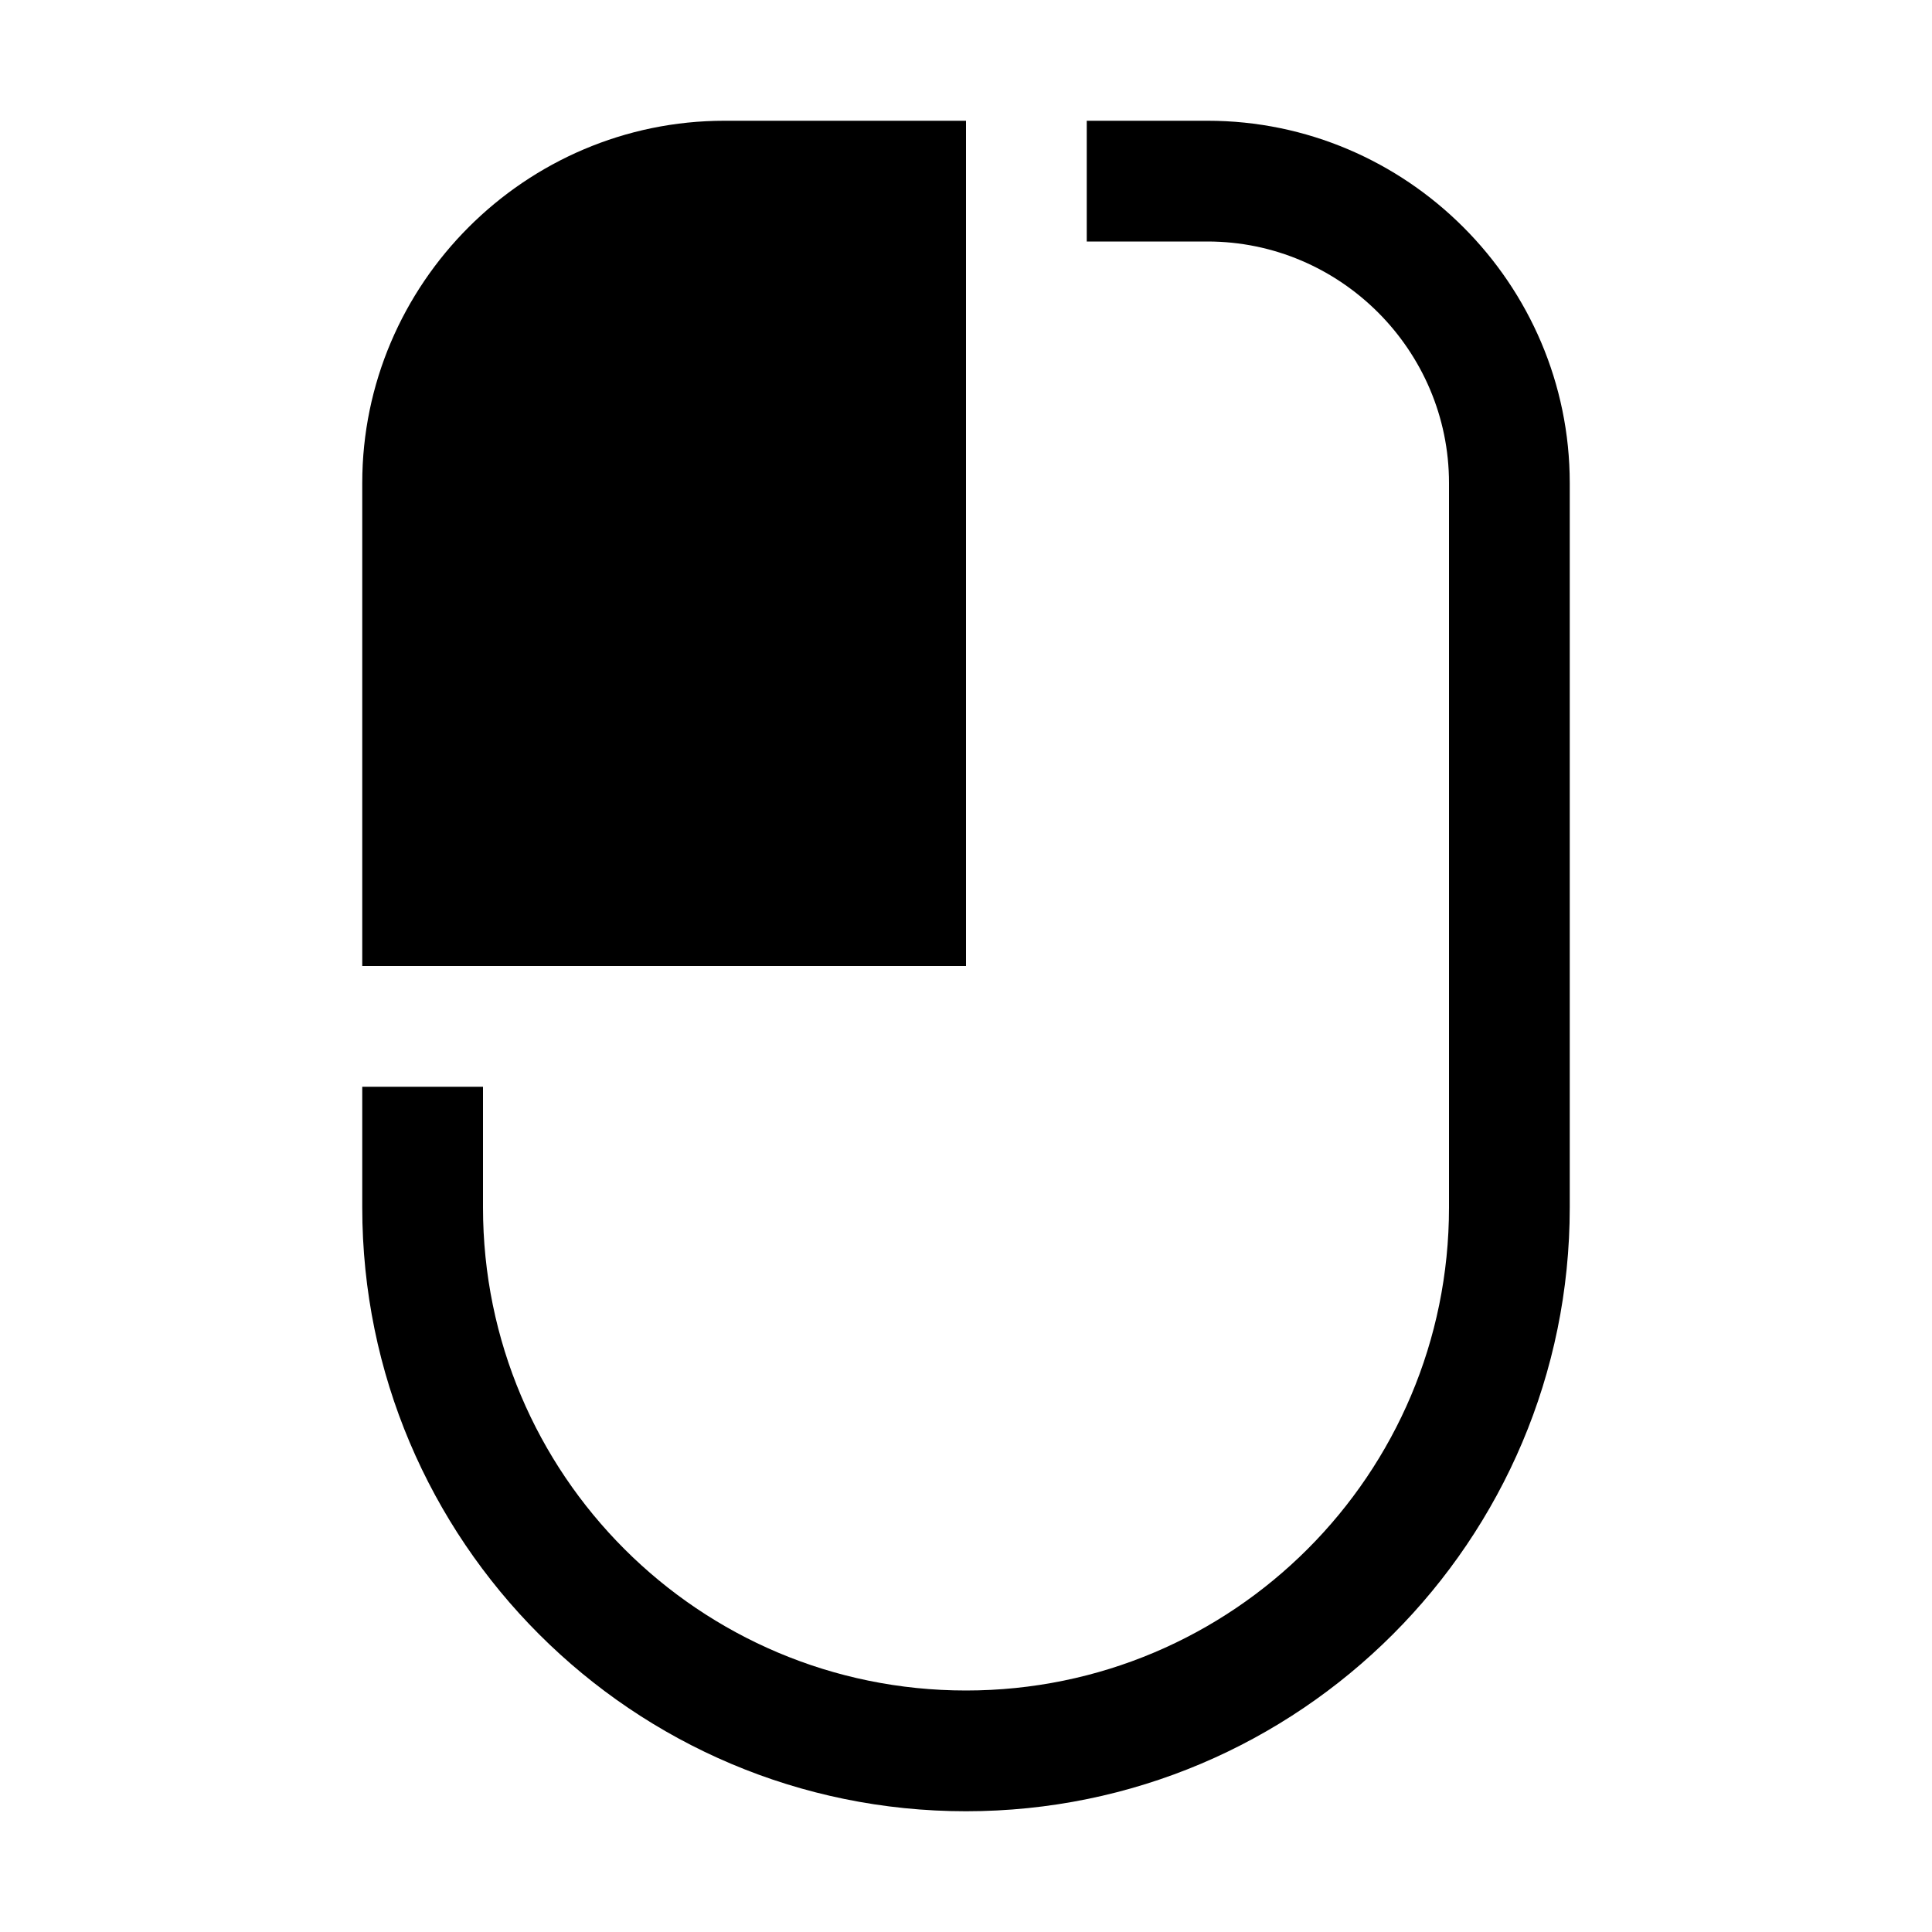 <svg xmlns="http://www.w3.org/2000/svg" viewBox="0 0 16 16">
	<path class="bright" d="M8,1H6C4.35,1,3,2.35,3,4v4h5V1z" />
	<path class="dim" d="M10,1H9v1h1c1.1,0,2,0.9,2,2v6c0,2.21-1.79,4-4,4s-4-1.79-4-4V9H3v1c0,2.76,2.24,5,5,5s5-2.24,5-5V4C13,2.35,11.65,1,10,1z" />
</svg>